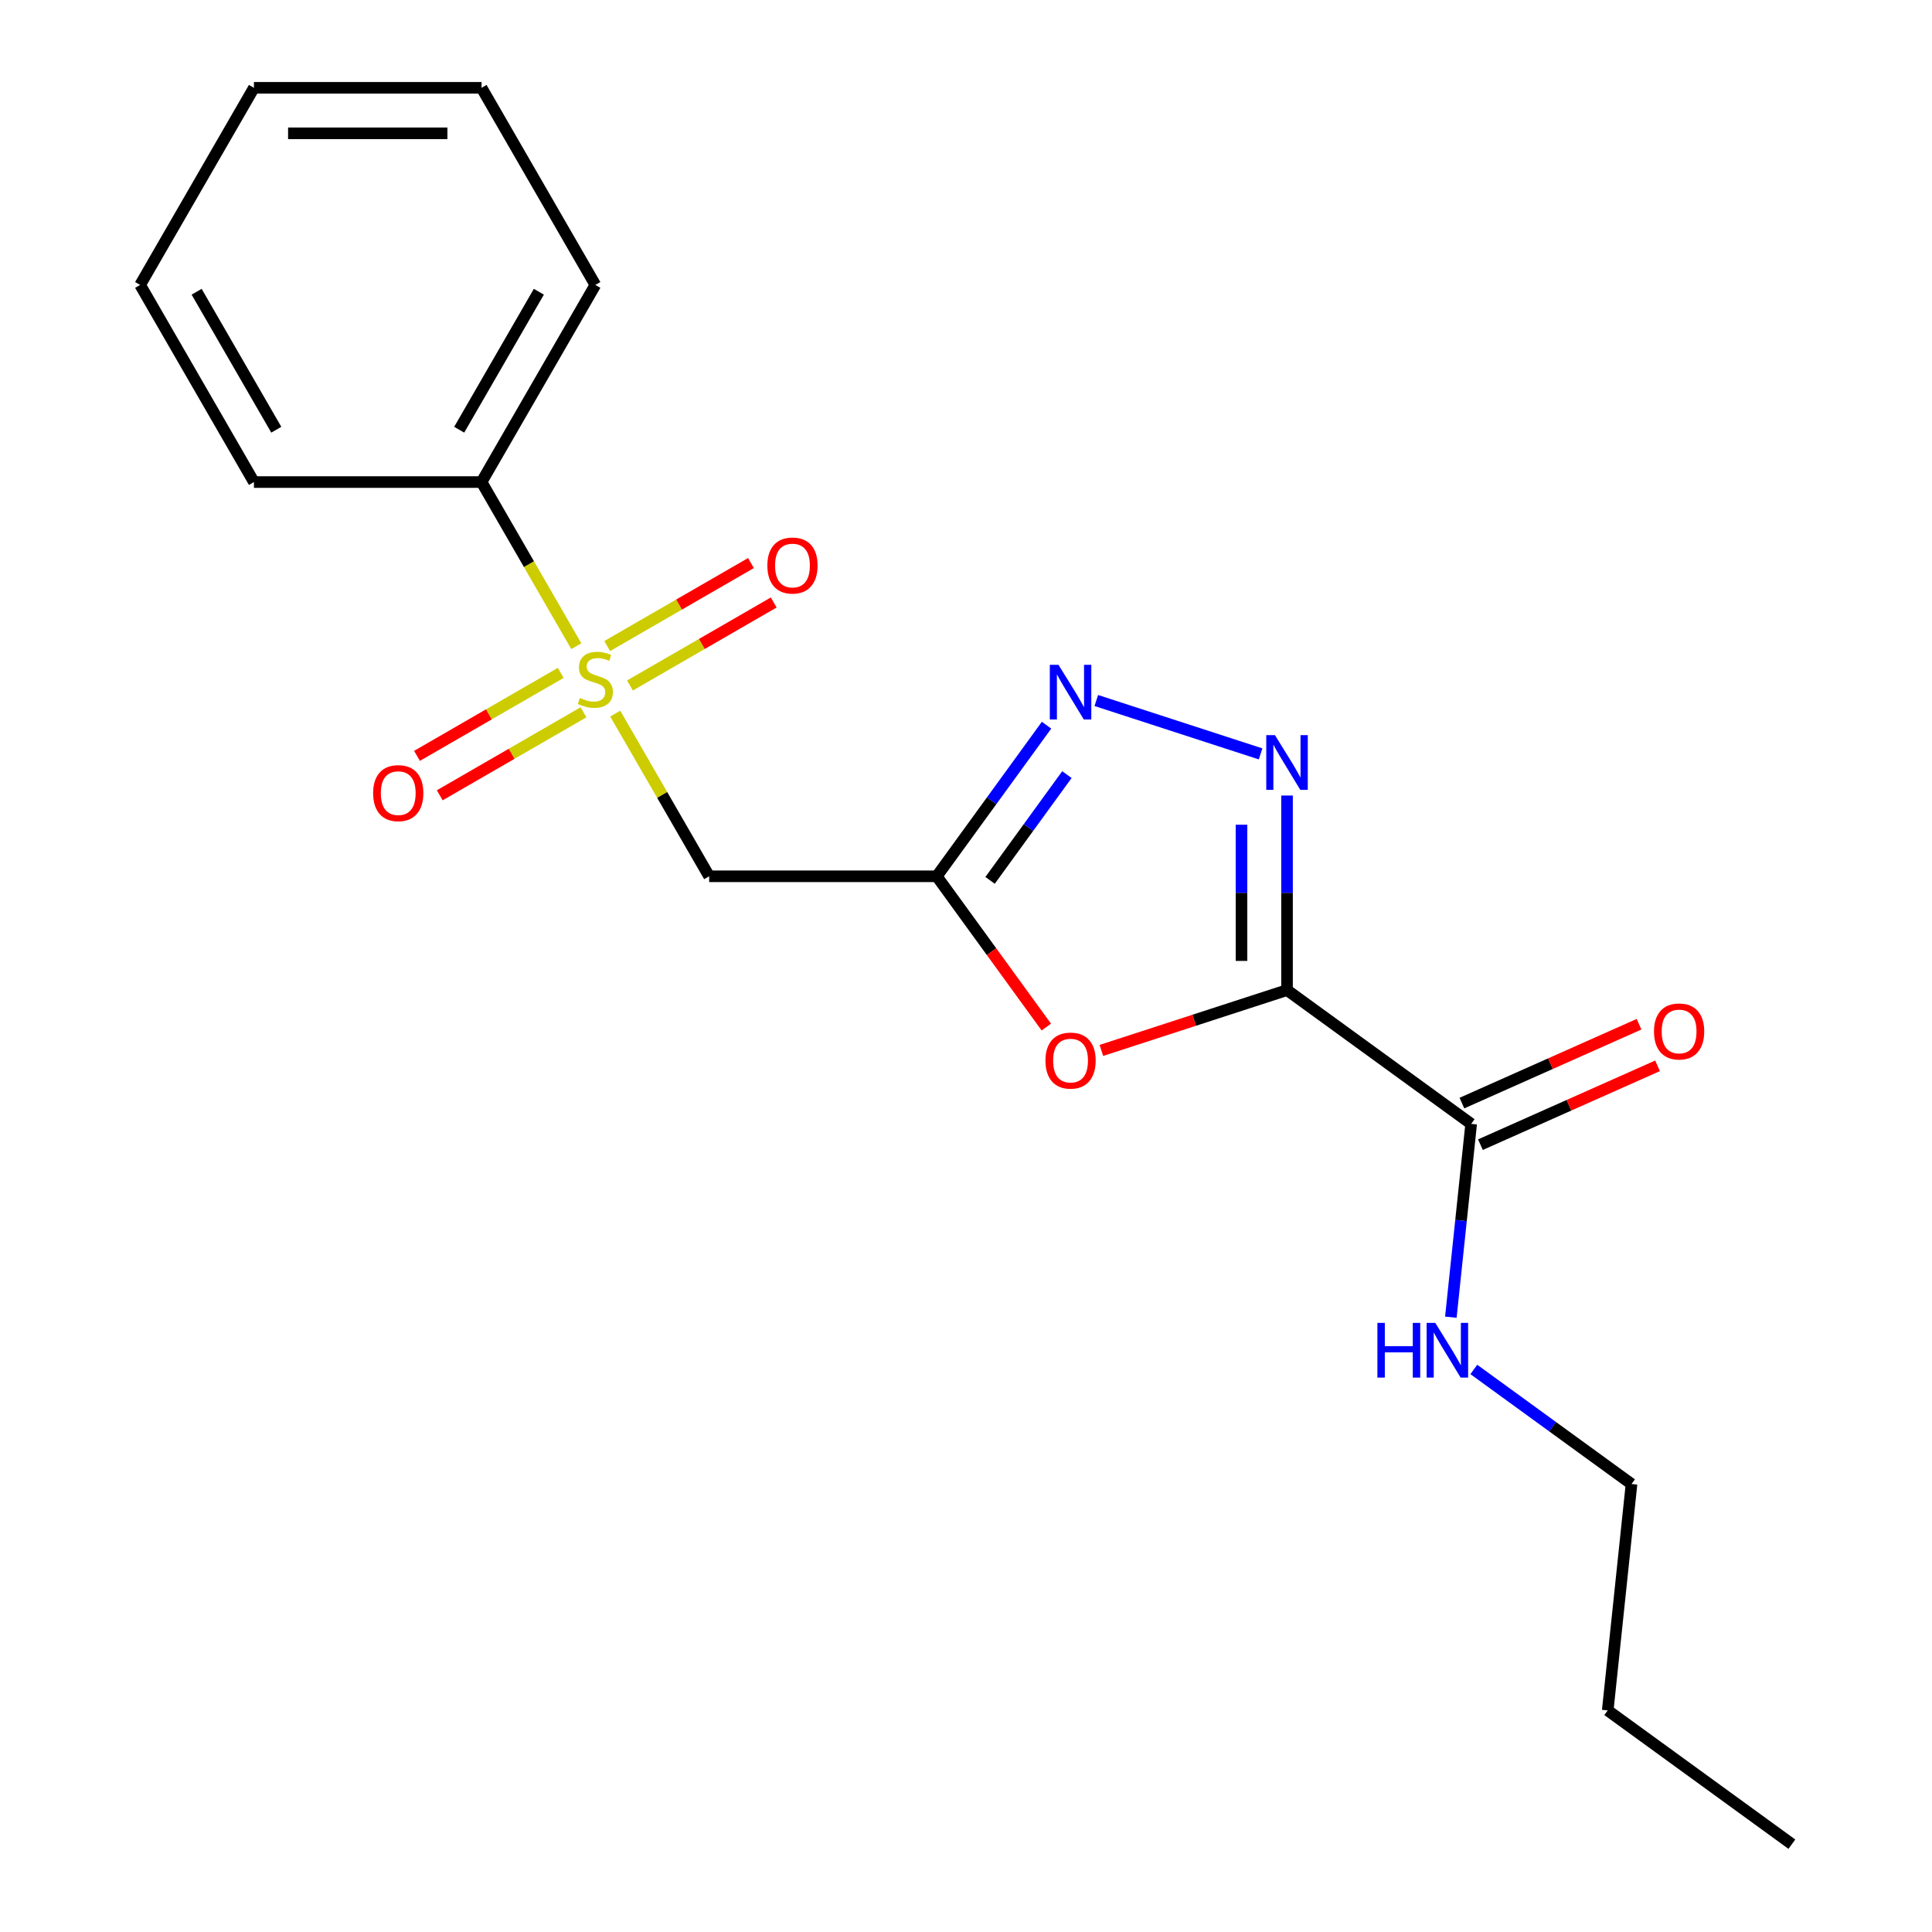 <?xml version='1.0' encoding='iso-8859-1'?>
<svg version='1.1' baseProfile='full'
              xmlns='http://www.w3.org/2000/svg'
                      xmlns:rdkit='http://www.rdkit.org/xml'
                      xmlns:xlink='http://www.w3.org/1999/xlink'
                  xml:space='preserve'
width='1000px' height='1000px' viewBox='0 0 1000 1000'>
<!-- END OF HEADER -->
<rect style='opacity:1.0;fill:#FFFFFF;stroke:none' width='1000' height='1000' x='0' y='0'> </rect>
<path class='bond-1' d='M 666.164,512.47 L 666.164,462.117' style='fill:none;fill-rule:evenodd;stroke:#000000;stroke-width:6px;stroke-linecap:butt;stroke-linejoin:miter;stroke-opacity:1' />
<path class='bond-1' d='M 666.164,462.117 L 666.164,411.764' style='fill:none;fill-rule:evenodd;stroke:#0000FF;stroke-width:6px;stroke-linecap:butt;stroke-linejoin:miter;stroke-opacity:1' />
<path class='bond-1' d='M 642.602,497.365 L 642.602,462.117' style='fill:none;fill-rule:evenodd;stroke:#000000;stroke-width:6px;stroke-linecap:butt;stroke-linejoin:miter;stroke-opacity:1' />
<path class='bond-1' d='M 642.602,462.117 L 642.602,426.87' style='fill:none;fill-rule:evenodd;stroke:#0000FF;stroke-width:6px;stroke-linecap:butt;stroke-linejoin:miter;stroke-opacity:1' />
<path class='bond-3' d='M 666.164,512.47 L 618.114,528.083' style='fill:none;fill-rule:evenodd;stroke:#000000;stroke-width:6px;stroke-linecap:butt;stroke-linejoin:miter;stroke-opacity:1' />
<path class='bond-3' d='M 618.114,528.083 L 570.064,543.695' style='fill:none;fill-rule:evenodd;stroke:#FF0000;stroke-width:6px;stroke-linecap:butt;stroke-linejoin:miter;stroke-opacity:1' />
<path class='bond-6' d='M 666.164,512.47 L 761.475,581.718' style='fill:none;fill-rule:evenodd;stroke:#000000;stroke-width:6px;stroke-linecap:butt;stroke-linejoin:miter;stroke-opacity:1' />
<path class='bond-0' d='M 318.445,369.363 L 342.753,411.464' style='fill:none;fill-rule:evenodd;stroke:#CCCC00;stroke-width:6px;stroke-linecap:butt;stroke-linejoin:miter;stroke-opacity:1' />
<path class='bond-0' d='M 342.753,411.464 L 367.06,453.565' style='fill:none;fill-rule:evenodd;stroke:#000000;stroke-width:6px;stroke-linecap:butt;stroke-linejoin:miter;stroke-opacity:1' />
<path class='bond-7' d='M 326.07,354.797 L 363.272,333.319' style='fill:none;fill-rule:evenodd;stroke:#CCCC00;stroke-width:6px;stroke-linecap:butt;stroke-linejoin:miter;stroke-opacity:1' />
<path class='bond-7' d='M 363.272,333.319 L 400.474,311.84' style='fill:none;fill-rule:evenodd;stroke:#FF0000;stroke-width:6px;stroke-linecap:butt;stroke-linejoin:miter;stroke-opacity:1' />
<path class='bond-7' d='M 314.289,334.392 L 351.491,312.913' style='fill:none;fill-rule:evenodd;stroke:#CCCC00;stroke-width:6px;stroke-linecap:butt;stroke-linejoin:miter;stroke-opacity:1' />
<path class='bond-7' d='M 351.491,312.913 L 388.693,291.434' style='fill:none;fill-rule:evenodd;stroke:#FF0000;stroke-width:6px;stroke-linecap:butt;stroke-linejoin:miter;stroke-opacity:1' />
<path class='bond-8' d='M 290.238,348.277 L 253.036,369.756' style='fill:none;fill-rule:evenodd;stroke:#CCCC00;stroke-width:6px;stroke-linecap:butt;stroke-linejoin:miter;stroke-opacity:1' />
<path class='bond-8' d='M 253.036,369.756 L 215.834,391.235' style='fill:none;fill-rule:evenodd;stroke:#FF0000;stroke-width:6px;stroke-linecap:butt;stroke-linejoin:miter;stroke-opacity:1' />
<path class='bond-8' d='M 302.019,368.683 L 264.817,390.161' style='fill:none;fill-rule:evenodd;stroke:#CCCC00;stroke-width:6px;stroke-linecap:butt;stroke-linejoin:miter;stroke-opacity:1' />
<path class='bond-8' d='M 264.817,390.161 L 227.615,411.64' style='fill:none;fill-rule:evenodd;stroke:#FF0000;stroke-width:6px;stroke-linecap:butt;stroke-linejoin:miter;stroke-opacity:1' />
<path class='bond-9' d='M 298.301,334.472 L 273.775,291.991' style='fill:none;fill-rule:evenodd;stroke:#CCCC00;stroke-width:6px;stroke-linecap:butt;stroke-linejoin:miter;stroke-opacity:1' />
<path class='bond-9' d='M 273.775,291.991 L 249.248,249.51' style='fill:none;fill-rule:evenodd;stroke:#000000;stroke-width:6px;stroke-linecap:butt;stroke-linejoin:miter;stroke-opacity:1' />
<path class='bond-4' d='M 652.479,390.213 L 567.444,362.583' style='fill:none;fill-rule:evenodd;stroke:#0000FF;stroke-width:6px;stroke-linecap:butt;stroke-linejoin:miter;stroke-opacity:1' />
<path class='bond-2' d='M 484.871,453.565 L 513.223,492.588' style='fill:none;fill-rule:evenodd;stroke:#000000;stroke-width:6px;stroke-linecap:butt;stroke-linejoin:miter;stroke-opacity:1' />
<path class='bond-2' d='M 513.223,492.588 L 541.575,531.611' style='fill:none;fill-rule:evenodd;stroke:#FF0000;stroke-width:6px;stroke-linecap:butt;stroke-linejoin:miter;stroke-opacity:1' />
<path class='bond-5' d='M 484.871,453.565 L 367.06,453.565' style='fill:none;fill-rule:evenodd;stroke:#000000;stroke-width:6px;stroke-linecap:butt;stroke-linejoin:miter;stroke-opacity:1' />
<path class='bond-20' d='M 484.871,453.565 L 513.281,414.462' style='fill:none;fill-rule:evenodd;stroke:#000000;stroke-width:6px;stroke-linecap:butt;stroke-linejoin:miter;stroke-opacity:1' />
<path class='bond-20' d='M 513.281,414.462 L 541.691,375.359' style='fill:none;fill-rule:evenodd;stroke:#0000FF;stroke-width:6px;stroke-linecap:butt;stroke-linejoin:miter;stroke-opacity:1' />
<path class='bond-20' d='M 512.456,455.683 L 532.343,428.311' style='fill:none;fill-rule:evenodd;stroke:#000000;stroke-width:6px;stroke-linecap:butt;stroke-linejoin:miter;stroke-opacity:1' />
<path class='bond-20' d='M 532.343,428.311 L 552.23,400.939' style='fill:none;fill-rule:evenodd;stroke:#0000FF;stroke-width:6px;stroke-linecap:butt;stroke-linejoin:miter;stroke-opacity:1' />
<path class='bond-10' d='M 766.267,592.481 L 812.107,572.071' style='fill:none;fill-rule:evenodd;stroke:#000000;stroke-width:6px;stroke-linecap:butt;stroke-linejoin:miter;stroke-opacity:1' />
<path class='bond-10' d='M 812.107,572.071 L 857.948,551.662' style='fill:none;fill-rule:evenodd;stroke:#FF0000;stroke-width:6px;stroke-linecap:butt;stroke-linejoin:miter;stroke-opacity:1' />
<path class='bond-10' d='M 756.683,570.956 L 802.524,550.546' style='fill:none;fill-rule:evenodd;stroke:#000000;stroke-width:6px;stroke-linecap:butt;stroke-linejoin:miter;stroke-opacity:1' />
<path class='bond-10' d='M 802.524,550.546 L 848.364,530.137' style='fill:none;fill-rule:evenodd;stroke:#FF0000;stroke-width:6px;stroke-linecap:butt;stroke-linejoin:miter;stroke-opacity:1' />
<path class='bond-11' d='M 761.475,581.718 L 756.217,631.748' style='fill:none;fill-rule:evenodd;stroke:#000000;stroke-width:6px;stroke-linecap:butt;stroke-linejoin:miter;stroke-opacity:1' />
<path class='bond-11' d='M 756.217,631.748 L 750.958,681.779' style='fill:none;fill-rule:evenodd;stroke:#0000FF;stroke-width:6px;stroke-linecap:butt;stroke-linejoin:miter;stroke-opacity:1' />
<path class='bond-12' d='M 249.248,249.51 L 308.154,147.482' style='fill:none;fill-rule:evenodd;stroke:#000000;stroke-width:6px;stroke-linecap:butt;stroke-linejoin:miter;stroke-opacity:1' />
<path class='bond-12' d='M 237.679,222.424 L 278.913,151.005' style='fill:none;fill-rule:evenodd;stroke:#000000;stroke-width:6px;stroke-linecap:butt;stroke-linejoin:miter;stroke-opacity:1' />
<path class='bond-13' d='M 249.248,249.51 L 131.437,249.51' style='fill:none;fill-rule:evenodd;stroke:#000000;stroke-width:6px;stroke-linecap:butt;stroke-linejoin:miter;stroke-opacity:1' />
<path class='bond-14' d='M 762.846,708.827 L 803.659,738.479' style='fill:none;fill-rule:evenodd;stroke:#0000FF;stroke-width:6px;stroke-linecap:butt;stroke-linejoin:miter;stroke-opacity:1' />
<path class='bond-14' d='M 803.659,738.479 L 844.472,768.132' style='fill:none;fill-rule:evenodd;stroke:#000000;stroke-width:6px;stroke-linecap:butt;stroke-linejoin:miter;stroke-opacity:1' />
<path class='bond-18' d='M 308.154,147.482 L 249.248,45.455' style='fill:none;fill-rule:evenodd;stroke:#000000;stroke-width:6px;stroke-linecap:butt;stroke-linejoin:miter;stroke-opacity:1' />
<path class='bond-17' d='M 131.437,249.51 L 72.531,147.482' style='fill:none;fill-rule:evenodd;stroke:#000000;stroke-width:6px;stroke-linecap:butt;stroke-linejoin:miter;stroke-opacity:1' />
<path class='bond-17' d='M 143.007,222.424 L 101.773,151.005' style='fill:none;fill-rule:evenodd;stroke:#000000;stroke-width:6px;stroke-linecap:butt;stroke-linejoin:miter;stroke-opacity:1' />
<path class='bond-15' d='M 844.472,768.132 L 832.157,885.298' style='fill:none;fill-rule:evenodd;stroke:#000000;stroke-width:6px;stroke-linecap:butt;stroke-linejoin:miter;stroke-opacity:1' />
<path class='bond-16' d='M 832.157,885.298 L 927.469,954.545' style='fill:none;fill-rule:evenodd;stroke:#000000;stroke-width:6px;stroke-linecap:butt;stroke-linejoin:miter;stroke-opacity:1' />
<path class='bond-19' d='M 72.531,147.482 L 131.437,45.455' style='fill:none;fill-rule:evenodd;stroke:#000000;stroke-width:6px;stroke-linecap:butt;stroke-linejoin:miter;stroke-opacity:1' />
<path class='bond-21' d='M 249.248,45.455 L 131.437,45.455' style='fill:none;fill-rule:evenodd;stroke:#000000;stroke-width:6px;stroke-linecap:butt;stroke-linejoin:miter;stroke-opacity:1' />
<path class='bond-21' d='M 231.577,69.017 L 149.109,69.017' style='fill:none;fill-rule:evenodd;stroke:#000000;stroke-width:6px;stroke-linecap:butt;stroke-linejoin:miter;stroke-opacity:1' />
<path  class='atom-1' d='M 300.154 361.257
Q 300.474 361.377, 301.794 361.937
Q 303.114 362.497, 304.554 362.857
Q 306.034 363.177, 307.474 363.177
Q 310.154 363.177, 311.714 361.897
Q 313.274 360.577, 313.274 358.297
Q 313.274 356.737, 312.474 355.777
Q 311.714 354.817, 310.514 354.297
Q 309.314 353.777, 307.314 353.177
Q 304.794 352.417, 303.274 351.697
Q 301.794 350.977, 300.714 349.457
Q 299.674 347.937, 299.674 345.377
Q 299.674 341.817, 302.074 339.617
Q 304.514 337.417, 309.314 337.417
Q 312.594 337.417, 316.314 338.977
L 315.394 342.057
Q 311.994 340.657, 309.434 340.657
Q 306.674 340.657, 305.154 341.817
Q 303.634 342.937, 303.674 344.897
Q 303.674 346.417, 304.434 347.337
Q 305.234 348.257, 306.354 348.777
Q 307.514 349.297, 309.434 349.897
Q 311.994 350.697, 313.514 351.497
Q 315.034 352.297, 316.114 353.937
Q 317.234 355.537, 317.234 358.297
Q 317.234 362.217, 314.594 364.337
Q 311.994 366.417, 307.634 366.417
Q 305.114 366.417, 303.194 365.857
Q 301.314 365.337, 299.074 364.417
L 300.154 361.257
' fill='#CCCC00'/>
<path  class='atom-2' d='M 659.904 380.499
L 669.184 395.499
Q 670.104 396.979, 671.584 399.659
Q 673.064 402.339, 673.144 402.499
L 673.144 380.499
L 676.904 380.499
L 676.904 408.819
L 673.024 408.819
L 663.064 392.419
Q 661.904 390.499, 660.664 388.299
Q 659.464 386.099, 659.104 385.419
L 659.104 408.819
L 655.424 408.819
L 655.424 380.499
L 659.904 380.499
' fill='#0000FF'/>
<path  class='atom-4' d='M 541.119 548.956
Q 541.119 542.156, 544.479 538.356
Q 547.839 534.556, 554.119 534.556
Q 560.399 534.556, 563.759 538.356
Q 567.119 542.156, 567.119 548.956
Q 567.119 555.836, 563.719 559.756
Q 560.319 563.636, 554.119 563.636
Q 547.879 563.636, 544.479 559.756
Q 541.119 555.876, 541.119 548.956
M 554.119 560.436
Q 558.439 560.436, 560.759 557.556
Q 563.119 554.636, 563.119 548.956
Q 563.119 543.396, 560.759 540.596
Q 558.439 537.756, 554.119 537.756
Q 549.799 537.756, 547.439 540.556
Q 545.119 543.356, 545.119 548.956
Q 545.119 554.676, 547.439 557.556
Q 549.799 560.436, 554.119 560.436
' fill='#FF0000'/>
<path  class='atom-5' d='M 547.859 344.093
L 557.139 359.093
Q 558.059 360.573, 559.539 363.253
Q 561.019 365.933, 561.099 366.093
L 561.099 344.093
L 564.859 344.093
L 564.859 372.413
L 560.979 372.413
L 551.019 356.013
Q 549.859 354.093, 548.619 351.893
Q 547.419 349.693, 547.059 349.013
L 547.059 372.413
L 543.379 372.413
L 543.379 344.093
L 547.859 344.093
' fill='#0000FF'/>
<path  class='atom-8' d='M 397.182 292.712
Q 397.182 285.912, 400.542 282.112
Q 403.902 278.312, 410.182 278.312
Q 416.462 278.312, 419.822 282.112
Q 423.182 285.912, 423.182 292.712
Q 423.182 299.592, 419.782 303.512
Q 416.382 307.392, 410.182 307.392
Q 403.942 307.392, 400.542 303.512
Q 397.182 299.632, 397.182 292.712
M 410.182 304.192
Q 414.502 304.192, 416.822 301.312
Q 419.182 298.392, 419.182 292.712
Q 419.182 287.152, 416.822 284.352
Q 414.502 281.512, 410.182 281.512
Q 405.862 281.512, 403.502 284.312
Q 401.182 287.112, 401.182 292.712
Q 401.182 298.432, 403.502 301.312
Q 405.862 304.192, 410.182 304.192
' fill='#FF0000'/>
<path  class='atom-9' d='M 193.126 410.523
Q 193.126 403.723, 196.486 399.923
Q 199.846 396.123, 206.126 396.123
Q 212.406 396.123, 215.766 399.923
Q 219.126 403.723, 219.126 410.523
Q 219.126 417.403, 215.726 421.323
Q 212.326 425.203, 206.126 425.203
Q 199.886 425.203, 196.486 421.323
Q 193.126 417.443, 193.126 410.523
M 206.126 422.003
Q 210.446 422.003, 212.766 419.123
Q 215.126 416.203, 215.126 410.523
Q 215.126 404.963, 212.766 402.163
Q 210.446 399.323, 206.126 399.323
Q 201.806 399.323, 199.446 402.123
Q 197.126 404.923, 197.126 410.523
Q 197.126 416.243, 199.446 419.123
Q 201.806 422.003, 206.126 422.003
' fill='#FF0000'/>
<path  class='atom-11' d='M 856.101 533.88
Q 856.101 527.08, 859.461 523.28
Q 862.821 519.48, 869.101 519.48
Q 875.381 519.48, 878.741 523.28
Q 882.101 527.08, 882.101 533.88
Q 882.101 540.76, 878.701 544.68
Q 875.301 548.56, 869.101 548.56
Q 862.861 548.56, 859.461 544.68
Q 856.101 540.8, 856.101 533.88
M 869.101 545.36
Q 873.421 545.36, 875.741 542.48
Q 878.101 539.56, 878.101 533.88
Q 878.101 528.32, 875.741 525.52
Q 873.421 522.68, 869.101 522.68
Q 864.781 522.68, 862.421 525.48
Q 860.101 528.28, 860.101 533.88
Q 860.101 539.6, 862.421 542.48
Q 864.781 545.36, 869.101 545.36
' fill='#FF0000'/>
<path  class='atom-12' d='M 712.941 684.724
L 716.781 684.724
L 716.781 696.764
L 731.261 696.764
L 731.261 684.724
L 735.101 684.724
L 735.101 713.044
L 731.261 713.044
L 731.261 699.964
L 716.781 699.964
L 716.781 713.044
L 712.941 713.044
L 712.941 684.724
' fill='#0000FF'/>
<path  class='atom-12' d='M 742.901 684.724
L 752.181 699.724
Q 753.101 701.204, 754.581 703.884
Q 756.061 706.564, 756.141 706.724
L 756.141 684.724
L 759.901 684.724
L 759.901 713.044
L 756.021 713.044
L 746.061 696.644
Q 744.901 694.724, 743.661 692.524
Q 742.461 690.324, 742.101 689.644
L 742.101 713.044
L 738.421 713.044
L 738.421 684.724
L 742.901 684.724
' fill='#0000FF'/>
</svg>
